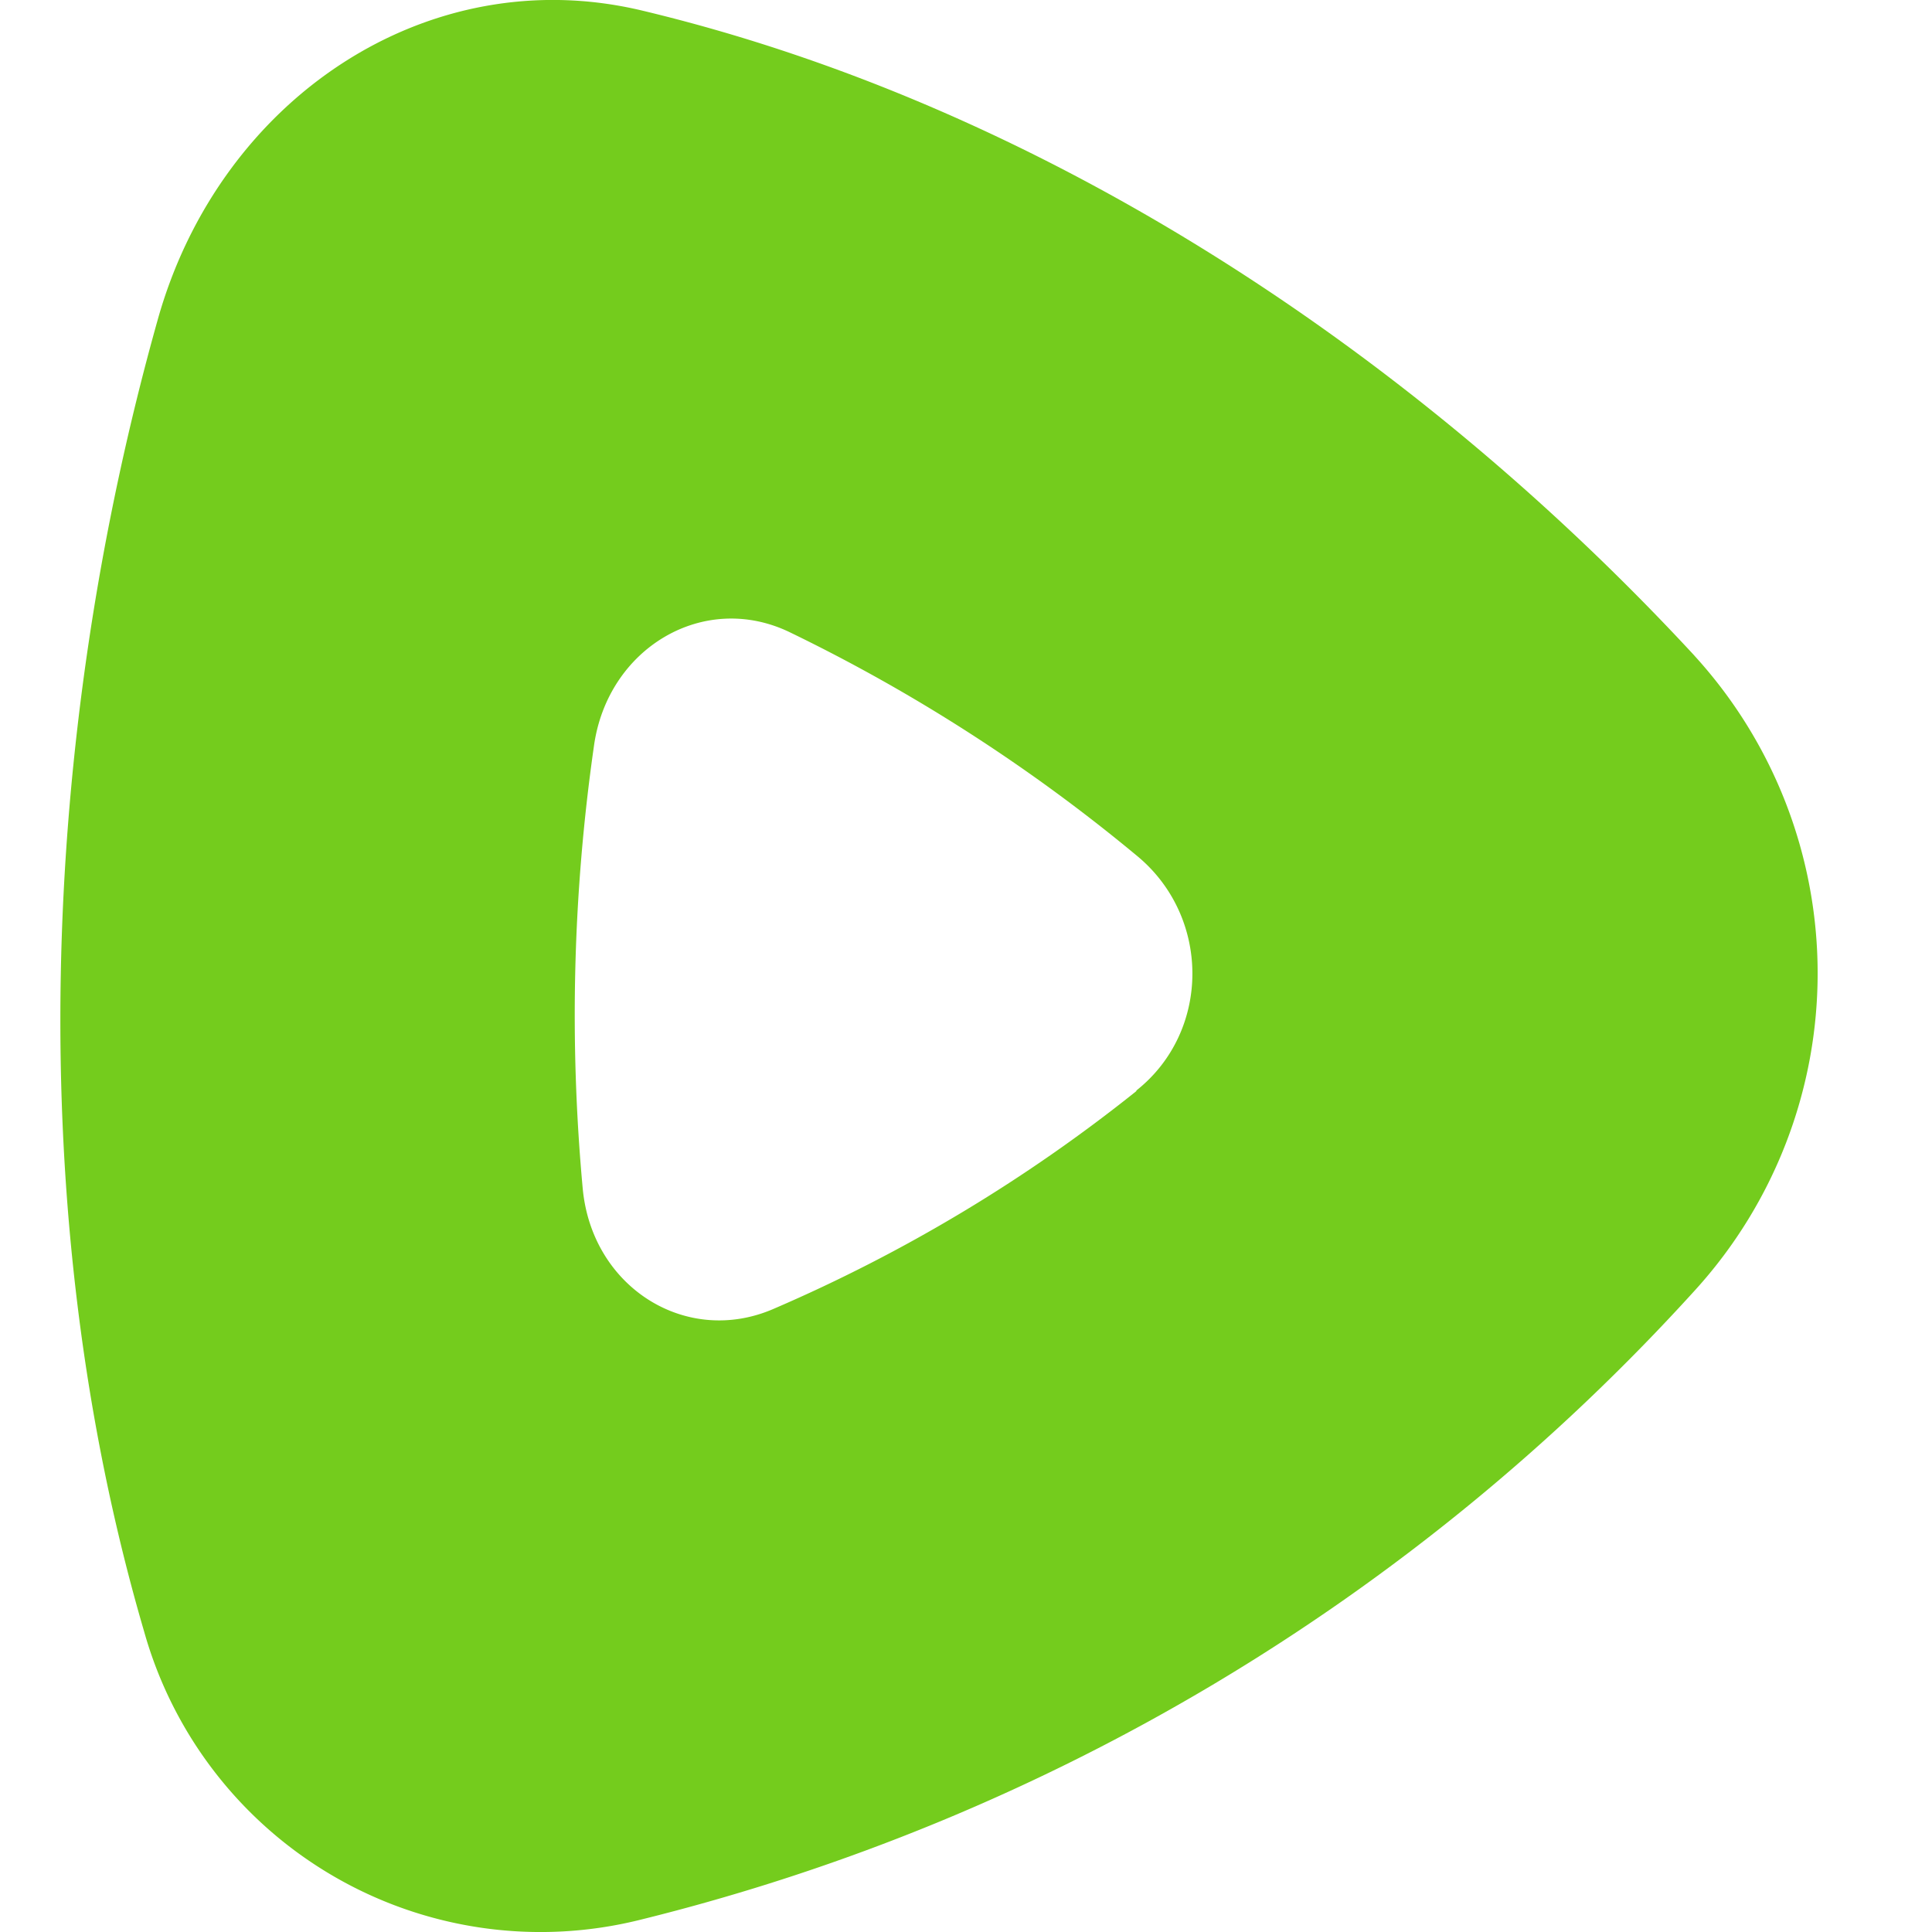 <svg xmlns="http://www.w3.org/2000/svg" width="32" height="32" fill="none"><path fill="#74CC1D" d="M18.822 18.062c1.237-.98 1.237-2.885 0-3.895a28.284 28.284 0 0 0-5.749-3.699c-1.422-.68-3.009.268-3.235 1.886a31.365 31.365 0 0 0-.186 7.335c.155 1.639 1.72 2.617 3.163 1.989a26.171 26.171 0 0 0 6.007-3.606v-.01Zm9.242-7.203a7.8 7.8 0 0 1 .021 10.5 34.867 34.867 0 0 1-17.474 10.437 6.82 6.82 0 0 1-8.223-4.77C.358 20.09.658 12.25 2.615 5.286 3.645 1.627 7.087-.67 10.631.174c6.563 1.566 12.725 5.595 17.433 10.684Z"/></svg>